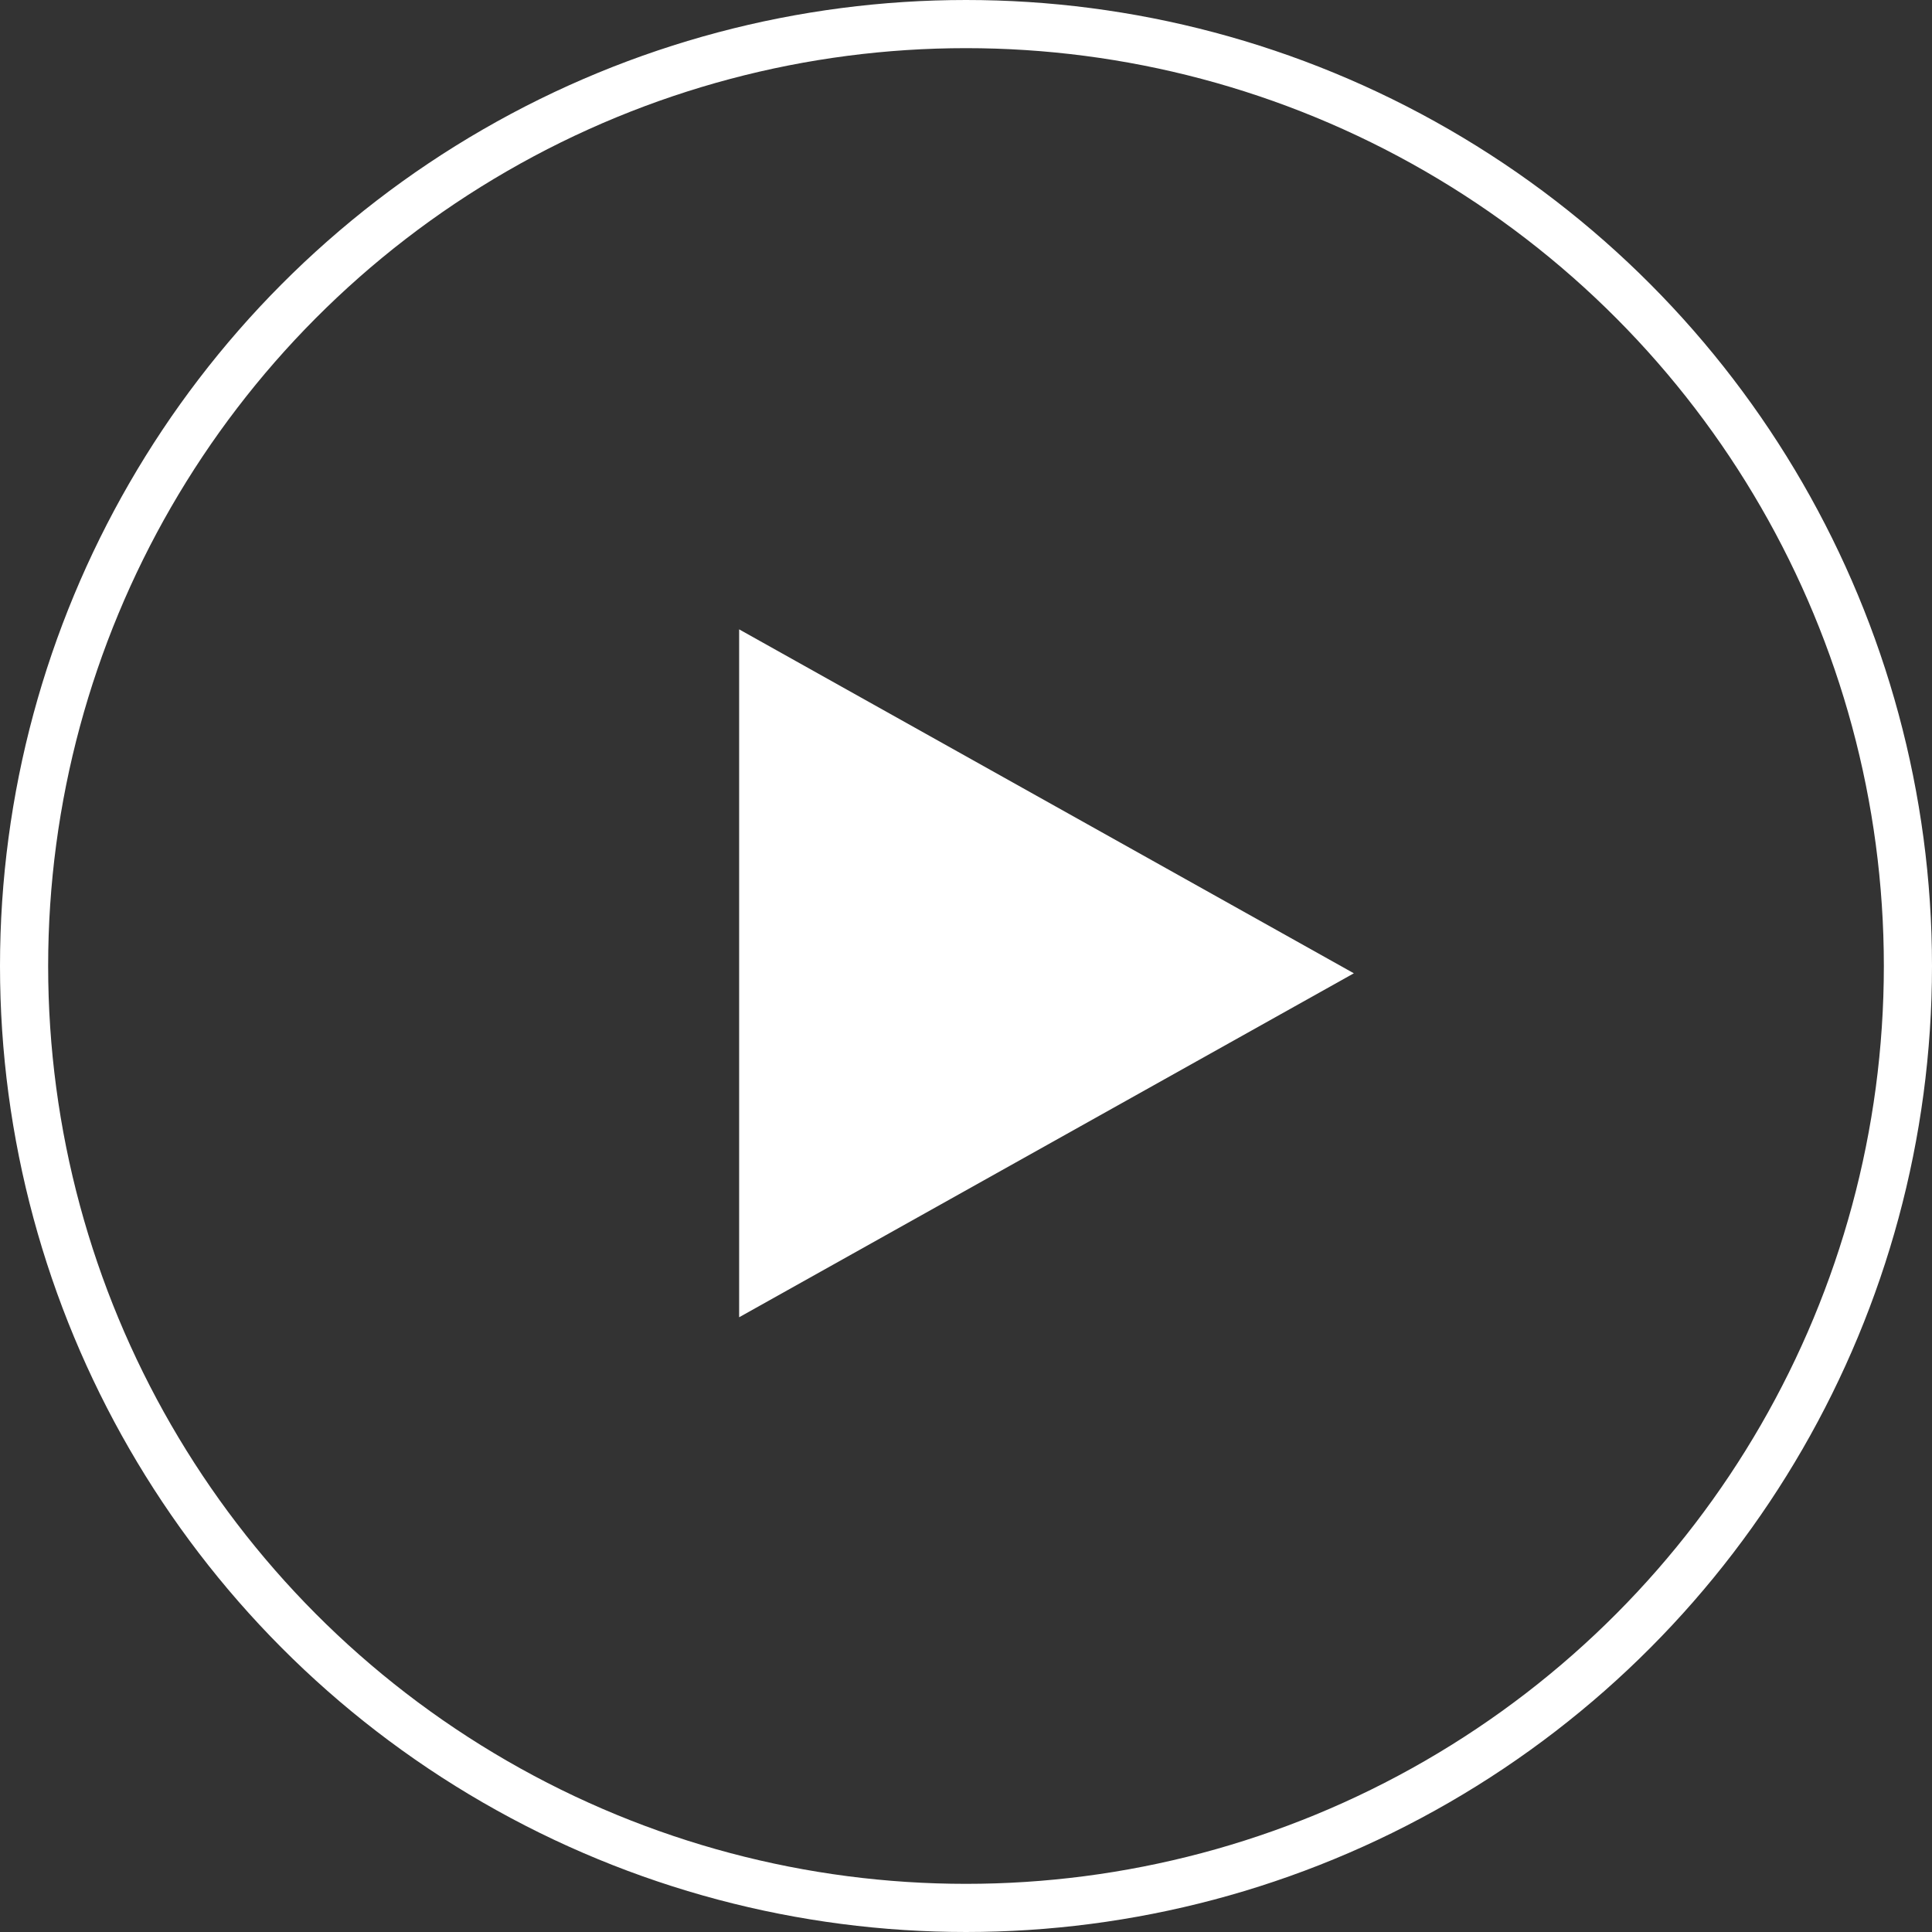 <svg xmlns="http://www.w3.org/2000/svg" width="80.248" height="80.248" viewBox="0 0 80.248 80.248">
  <rect x="0" y="0" width="80.248" height="80.248" fill="#333333" stroke="none"/>
  <g id="Group_2992" data-name="Group 2992" transform="translate(-909 -2969)">
    <g id="Ellipse_49" data-name="Ellipse 49" transform="translate(909 2969)" fill="none" stroke="#fff" stroke-width="2">
      <circle cx="40.124" cy="40.124" r="40.124" stroke="none"/>
      <circle cx="40.124" cy="40.124" r="39.124" fill="none"/>
    </g>
    <path id="Polygon_1" data-name="Polygon 1" d="M14.286,0,28.573,25.533H0Z" transform="translate(965.234 2995.141) rotate(90)" fill="#fff"/>
  </g>
</svg>
